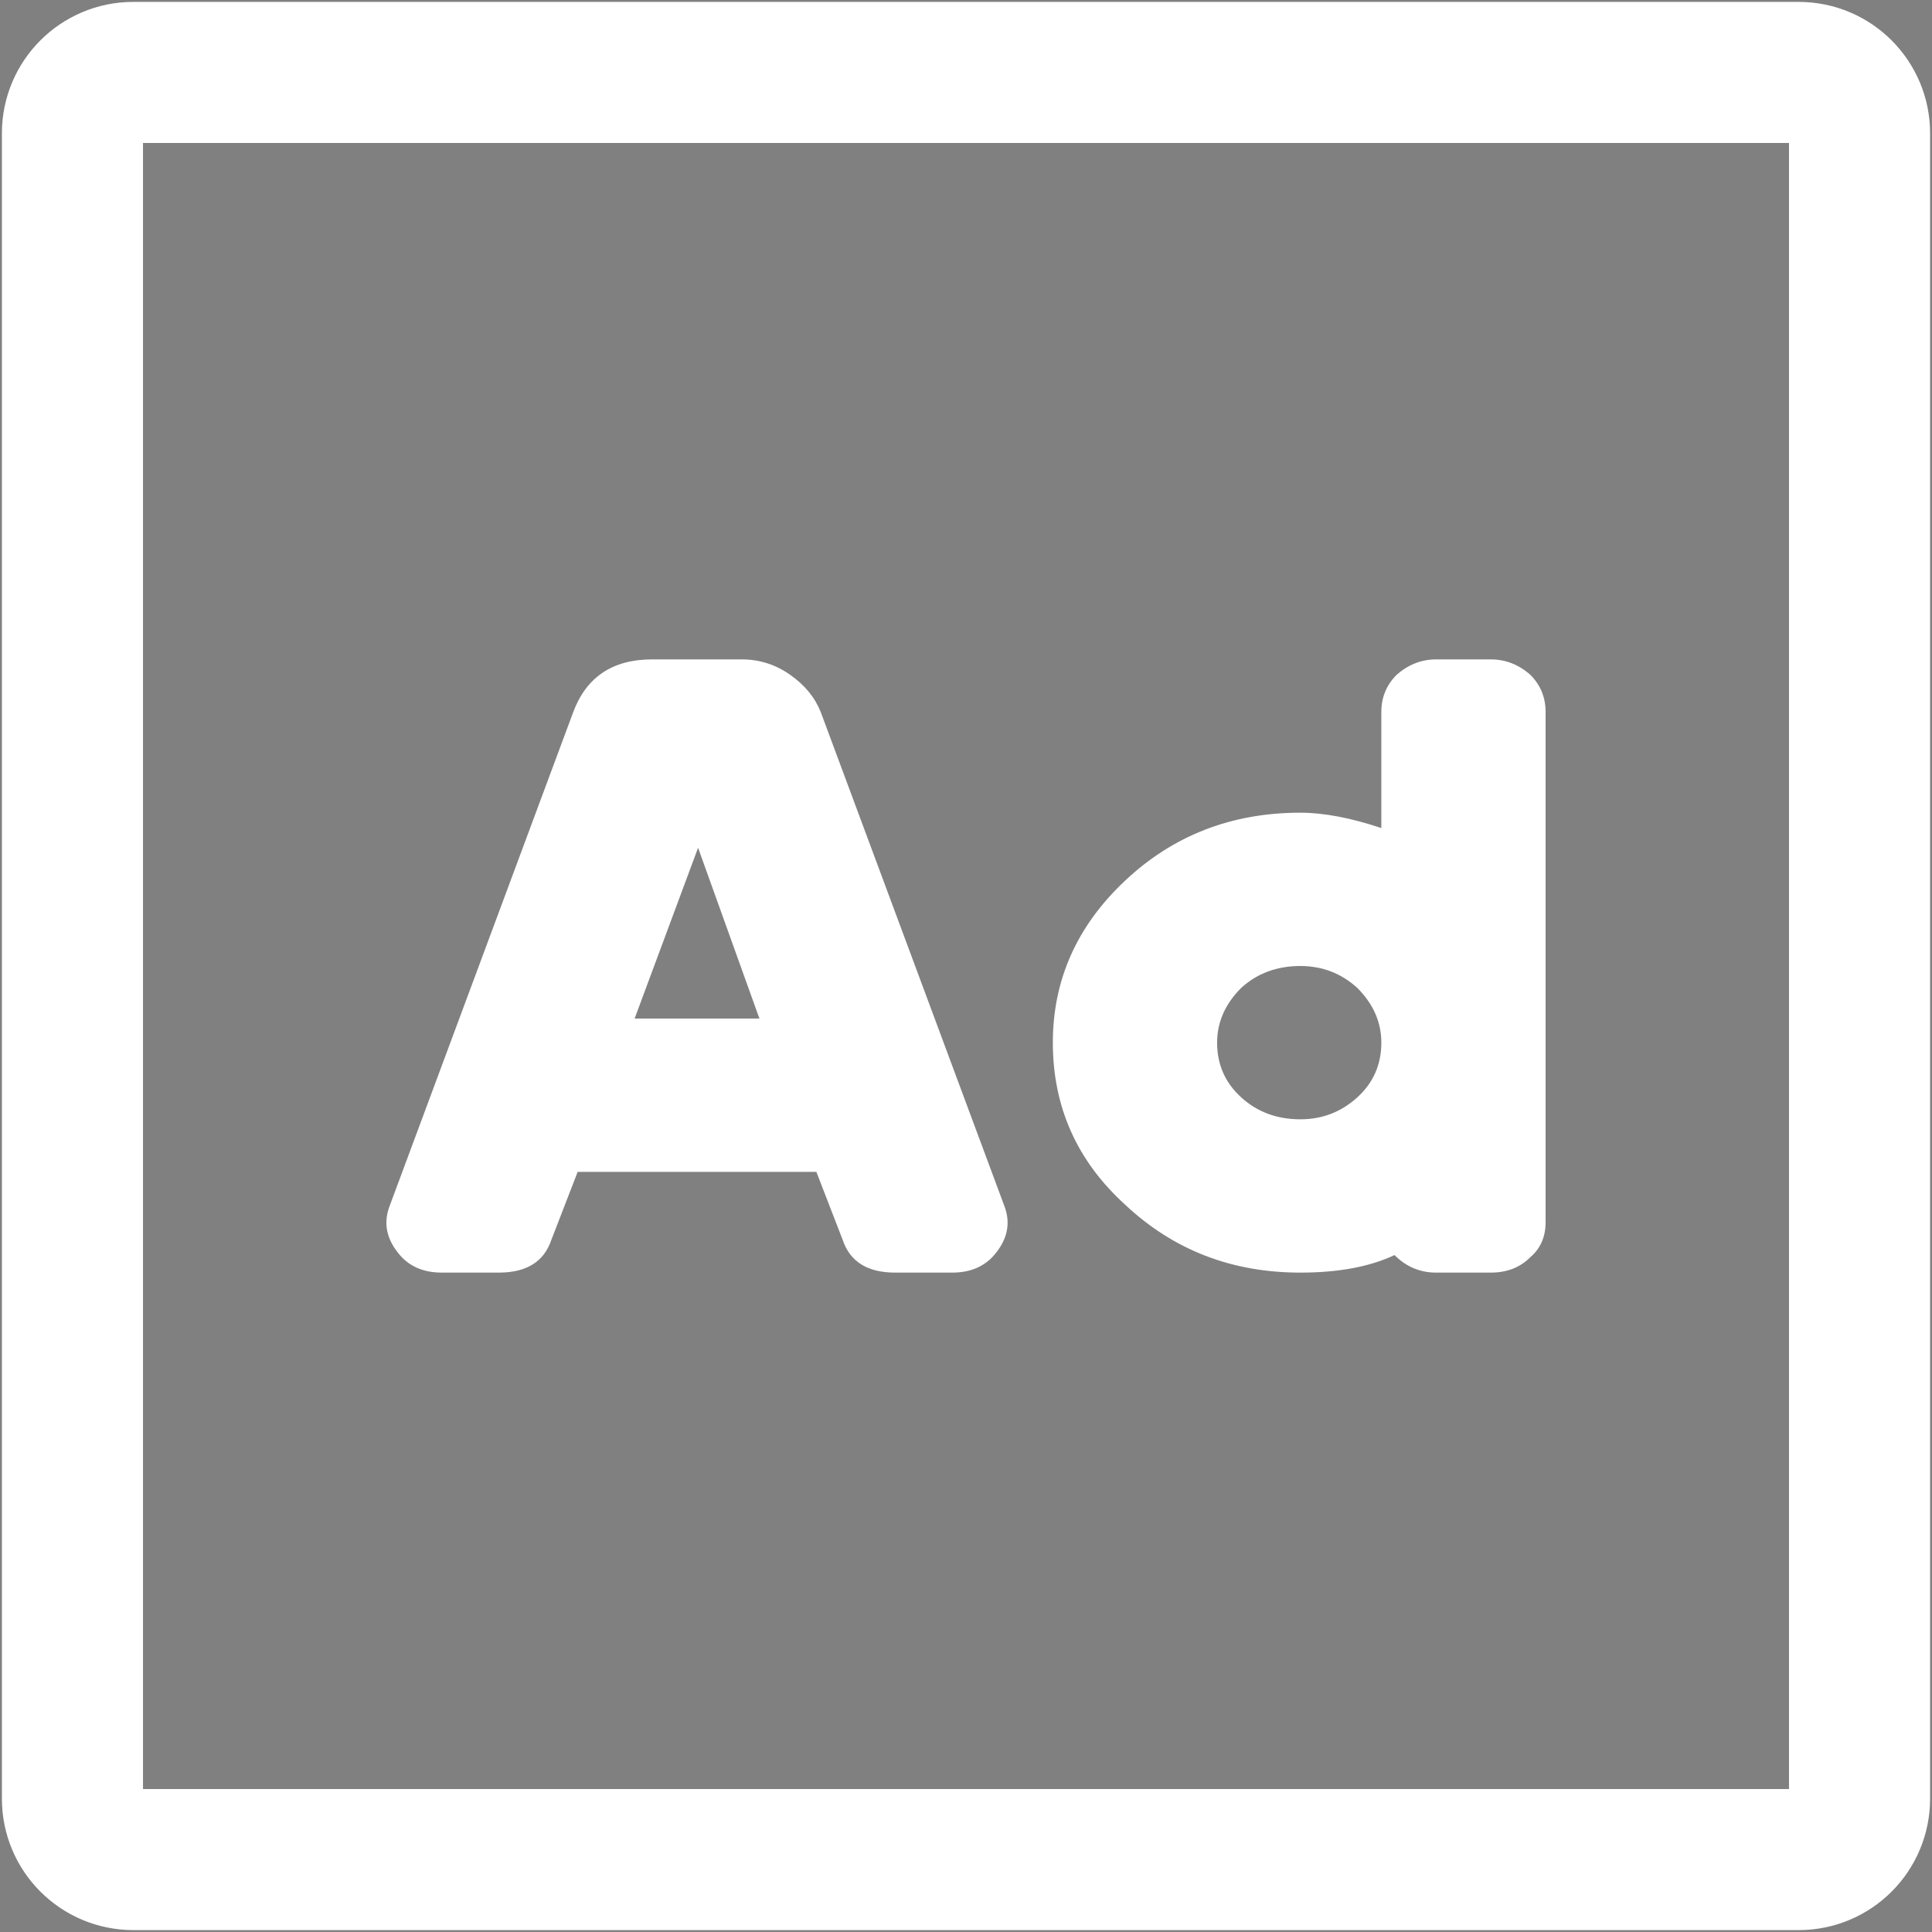 <?xml version="1.0" encoding="UTF-8" standalone="no"?><!-- Generator: Gravit.io --><svg xmlns="http://www.w3.org/2000/svg" xmlns:xlink="http://www.w3.org/1999/xlink" style="isolation:isolate" viewBox="0 0 40 40" width="40pt" height="40pt"><rect x="0" y="0" width="40" height="40" fill="#808080" stroke="none"/><defs><clipPath id="_clipPath_dgOLXvTOHeF2zJZYnIt4zCFN4pkIez81"><rect width="40" height="40"/></clipPath></defs><g clip-path="url(#_clipPath_dgOLXvTOHeF2zJZYnIt4zCFN4pkIez81)"><g><rect x="63.75" y="8.75" width="32.5" height="22.5" transform="matrix(1,0,0,1,0,0)" fill="rgb(0,0,0)"/><path d=" M 72.306 21.167 L 75.194 21.167 L 73.75 17.286 L 72.306 21.167 Z  M 87.5 20 C 86.466 20 85.625 20.785 85.625 21.75 C 85.625 22.715 86.466 23.5 87.5 23.5 C 88.534 23.5 89.375 22.715 89.375 21.75 C 89.375 20.785 88.534 20 87.5 20 Z  M 96.25 6 L 63.75 6 C 61.68 6 60 7.568 60 9.5 L 60 30.5 C 60 32.432 61.68 34 63.75 34 L 96.25 34 C 98.32 34 100 32.432 100 30.5 L 100 9.5 C 100 7.568 98.32 6 96.25 6 Z  M 79.577 27 L 78.253 27 C 77.721 27 77.247 26.685 77.072 26.216 L 76.496 24.667 L 71.005 24.667 L 70.428 26.216 C 70.253 26.686 69.779 27 69.247 27 L 67.923 27 C 67.063 27 66.46 26.209 66.742 25.451 L 70.938 14.175 C 71.199 13.472 71.91 13 72.709 13 L 74.791 13 C 75.59 13 76.301 13.472 76.563 14.176 L 80.757 25.451 C 81.039 26.209 80.436 27 79.577 27 L 79.577 27 Z  M 93.125 25.833 C 93.125 26.478 92.566 27 91.875 27 L 90.625 27 C 90.246 27 89.919 26.834 89.689 26.586 C 89.016 26.853 88.276 27 87.5 27 C 84.398 27 81.875 24.645 81.875 21.75 C 81.875 18.855 84.398 16.5 87.5 16.5 C 88.161 16.5 88.786 16.626 89.375 16.822 L 89.375 14.167 C 89.375 13.522 89.934 13 90.625 13 L 91.875 13 C 92.566 13 93.125 13.522 93.125 14.167 L 93.125 25.833 Z " fill="rgb(247,217,0)"/><rect x="62" y="2" width="36" height="7.5" transform="matrix(1,0,0,1,0,0)" fill="rgb(247,217,0)"/><rect x="62" y="32" width="36" height="7.5" transform="matrix(1,0,0,1,0,0)" fill="rgb(247,217,0)"/><path d="M 63.224 2 L 96.776 2 C 97.452 2 98 2.548 98 3.224 L 98 36.776 C 98 37.452 97.452 38 96.776 38 L 63.224 38 C 62.548 38 62 37.452 62 36.776 L 62 3.224 C 62 2.548 62.548 2 63.224 2 Z" style="fill:none;stroke:#000000;stroke-width:4.465;stroke-linecap:round;stroke-linejoin:round;stroke-miterlimit:2;"/><path d="M 63.224 2 L 96.776 2 C 97.452 2 98 2.548 98 3.224 L 98 36.776 C 98 37.452 97.452 38 96.776 38 L 63.224 38 C 62.548 38 62 37.452 62 36.776 L 62 3.224 C 62 2.548 62.548 2 63.224 2 Z" style="fill:none;stroke:#000000;stroke-width:4.465;stroke-linecap:round;stroke-linejoin:round;stroke-miterlimit:2;"/></g><g><g><path d=" M 13.501 13.652 Q 12.277 13.652 11.869 14.741 L 8.06 24.987 Q 7.879 25.486 8.242 25.94 Q 8.559 26.348 9.149 26.348 L 10.327 26.348 Q 11.189 26.348 11.416 25.668 L 11.96 24.262 L 16.902 24.262 L 17.446 25.668 Q 17.673 26.348 18.534 26.348 L 19.713 26.348 Q 20.302 26.348 20.62 25.94 Q 20.982 25.486 20.801 24.987 L 16.992 14.741 Q 16.811 14.287 16.358 13.97 Q 15.904 13.652 15.36 13.652 L 13.501 13.652 Z  M 15.723 21.088 L 13.139 21.088 L 14.453 17.552 L 15.723 21.088 Z  M 28.917 13.97 Q 28.599 14.287 28.599 14.741 L 28.599 17.144 Q 27.647 16.826 26.922 16.826 Q 24.791 16.826 23.295 18.232 Q 21.798 19.637 21.798 21.587 Q 21.798 23.582 23.295 24.942 Q 24.791 26.348 26.922 26.348 Q 28.101 26.348 28.872 25.985 Q 29.234 26.348 29.733 26.348 L 30.866 26.348 Q 31.365 26.348 31.683 26.03 Q 32 25.758 32 25.305 L 32 14.741 Q 32 14.287 31.683 13.97 Q 31.32 13.652 30.866 13.652 L 29.733 13.652 Q 29.28 13.652 28.917 13.97 Z  M 26.922 23.174 Q 26.196 23.174 25.698 22.72 Q 25.199 22.267 25.199 21.587 Q 25.199 20.952 25.698 20.453 Q 26.196 20 26.922 20 Q 27.602 20 28.101 20.453 Q 28.599 20.952 28.599 21.587 Q 28.599 22.267 28.101 22.72 Q 27.602 23.174 26.922 23.174 Z " fill="rgb(255,255,255)"/></g></g><path d="M 2.758 1.5 L 37.242 1.5 C 37.936 1.5 38.5 2.064 38.5 2.758 L 38.5 37.242 C 38.5 37.936 37.936 38.5 37.242 38.5 L 2.758 38.5 C 2.064 38.5 1.5 37.936 1.5 37.242 L 1.5 2.758 C 1.5 2.064 2.064 1.5 2.758 1.5 Z" style="fill:none;stroke:#FFFFFF;stroke-width:2.921;stroke-linecap:round;stroke-linejoin:round;stroke-miterlimit:2;"/></g></svg>